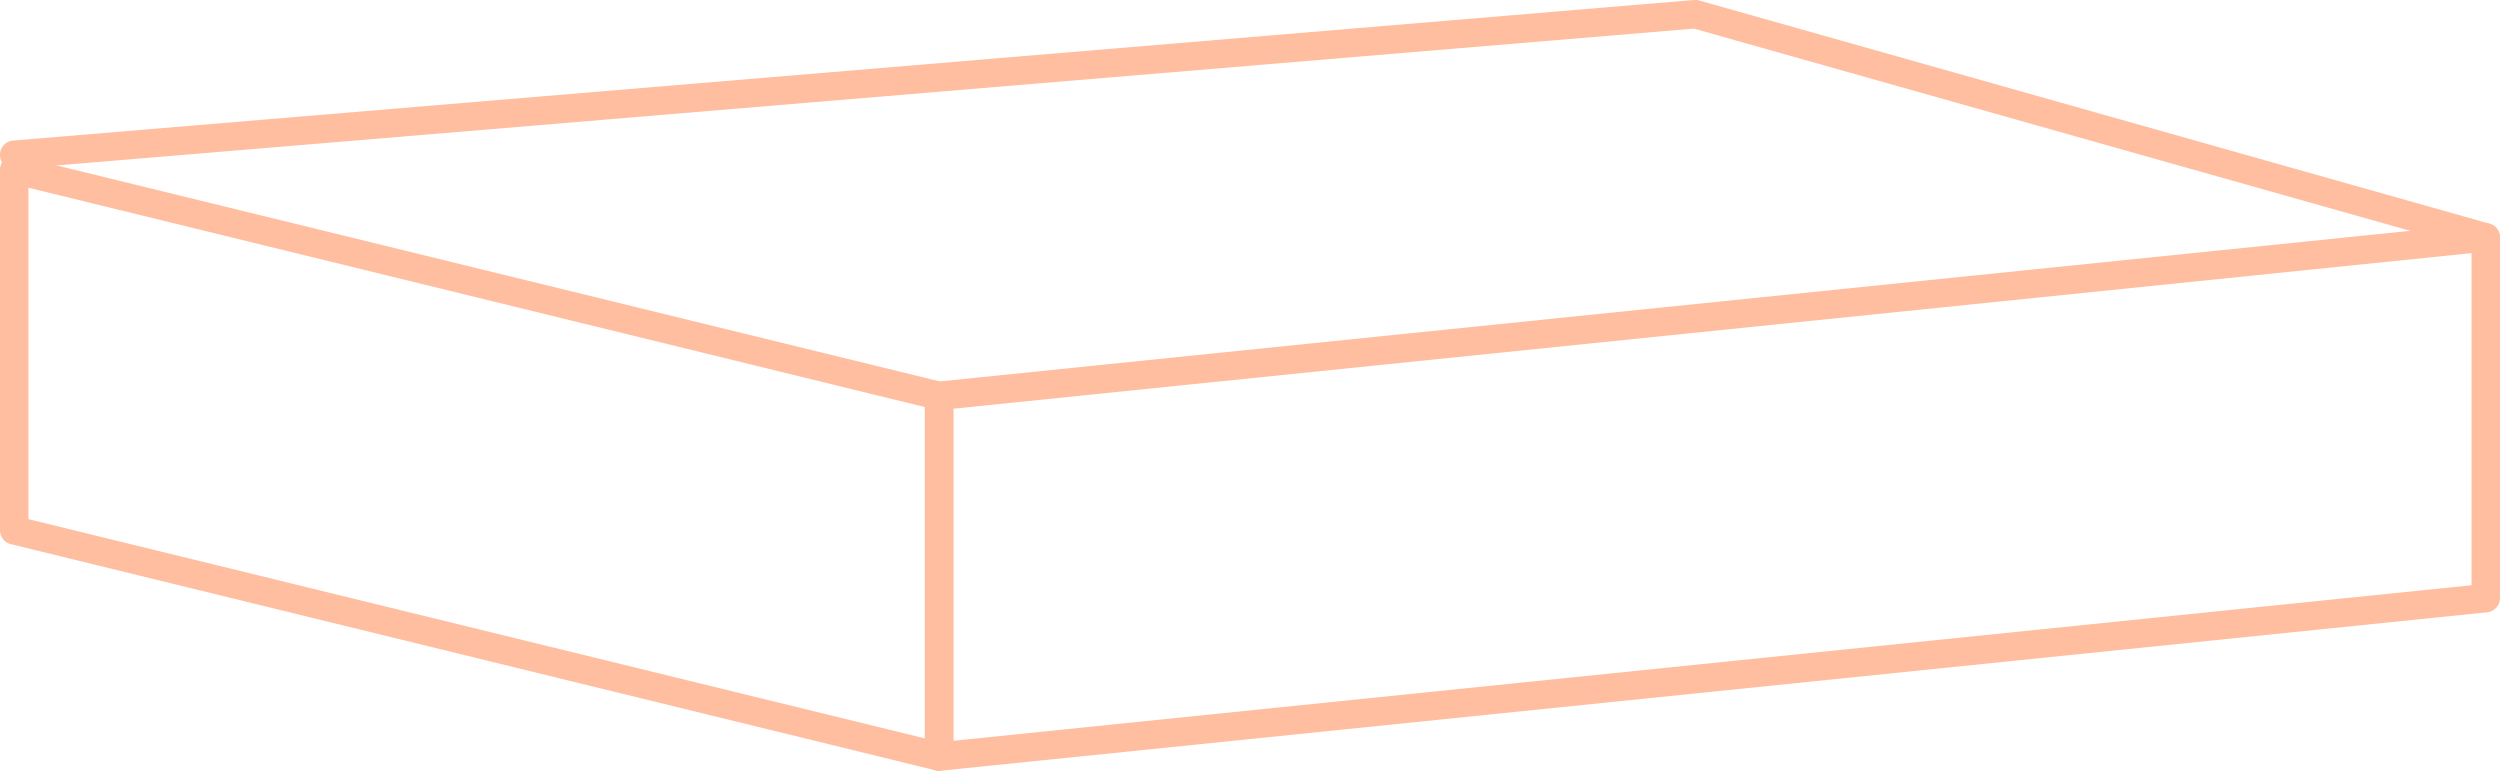 <?xml version="1.0" encoding="UTF-8"?> <svg xmlns="http://www.w3.org/2000/svg" xmlns:xlink="http://www.w3.org/1999/xlink" id="Groupe_90" data-name="Groupe 90" width="87.9" height="27.1" viewBox="0 0 87.9 27.1"><defs><clipPath id="clip-path"><rect id="Rectangle_82" data-name="Rectangle 82" width="87.9" height="27.1" transform="translate(0 0)" fill="#ffbe9f"></rect></clipPath></defs><g id="Groupe_89" data-name="Groupe 89" clip-path="url(#clip-path)"><path id="Tracé_96" data-name="Tracé 96" d="M33.018,27.1a.53.53,0,0,1-.119-.014L.381,19.132A.5.5,0,0,1,0,18.647V5.966a.5.5,0,0,1,.191-.393.505.505,0,0,1,.428-.092l32.517,7.953a.5.5,0,0,1,.382.486V26.6a.5.5,0,0,1-.5.5M1,18.254l31.518,7.708V14.312L1,6.6Z" fill="#ffbe9f"></path><path id="Tracé_97" data-name="Tracé 97" d="M33.018,27.1a.5.5,0,0,1-.5-.5V13.919a.5.5,0,0,1,.449-.5L87.35,7.849a.524.524,0,0,1,.385.127.5.5,0,0,1,.165.371V21.028a.5.5,0,0,1-.449.5L33.069,27.1a.435.435,0,0,1-.051,0m.5-12.729V26.046L86.9,20.577V8.9Z" fill="#ffbe9f"></path><path id="Tracé_98" data-name="Tracé 98" d="M87.4,8.847a.491.491,0,0,1-.136-.019L59.558,1.006.541,5.939A.49.49,0,0,1,0,5.482a.5.5,0,0,1,.456-.539L59.565,0a.477.477,0,0,1,.177.017L87.535,7.866a.5.5,0,0,1-.135.981" fill="#ffbe9f"></path></g></svg> 